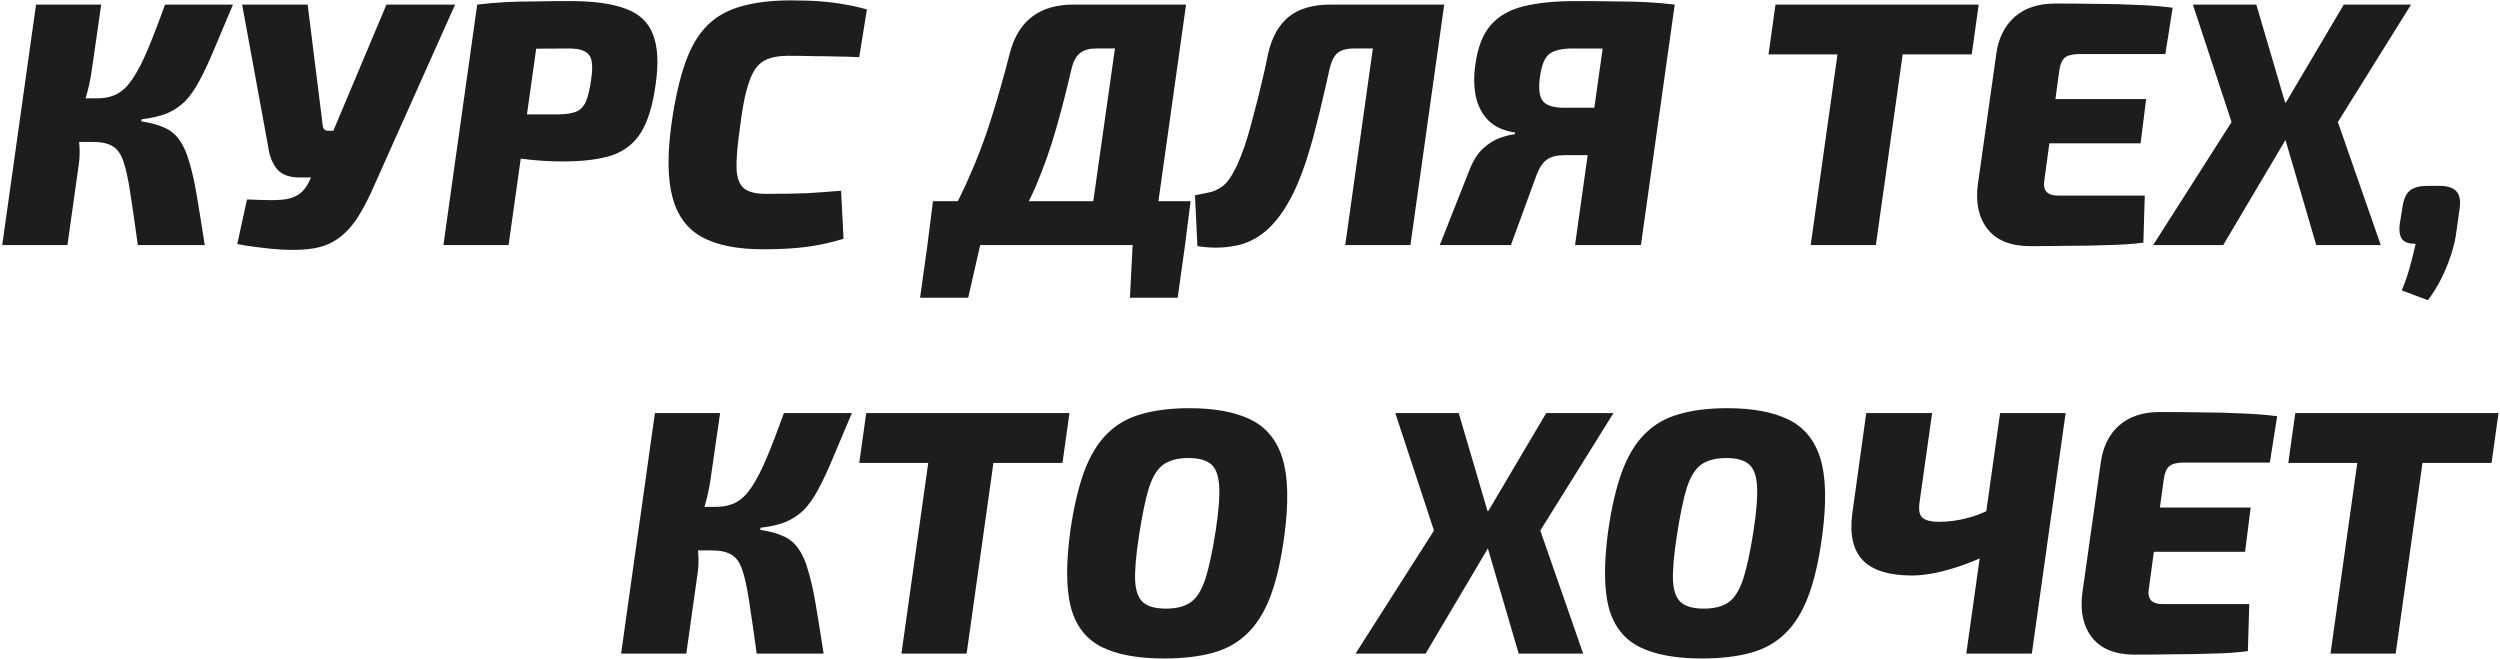 <?xml version="1.0" encoding="UTF-8"?> <svg xmlns="http://www.w3.org/2000/svg" width="459" height="121" viewBox="0 0 459 121" fill="none"><path d="M42.778 0.84C41.455 3.997 40.303 6.728 39.322 9.032C38.383 11.293 37.487 13.213 36.633 14.792C35.823 16.328 34.948 17.587 34.01 18.568C33.071 19.507 31.962 20.253 30.681 20.808C29.401 21.32 27.844 21.683 26.009 21.896L25.945 22.28C27.652 22.536 29.06 22.92 30.169 23.432C31.279 23.901 32.196 24.648 32.922 25.672C33.647 26.653 34.244 27.976 34.714 29.64C35.225 31.261 35.695 33.331 36.121 35.848C36.548 38.365 37.039 41.416 37.593 45H25.305C24.751 40.989 24.282 37.747 23.898 35.272C23.514 32.755 23.087 30.835 22.617 29.512C22.148 28.189 21.487 27.293 20.634 26.824C19.78 26.312 18.585 26.056 17.049 26.056L17.753 18.056C19.247 18.056 20.506 17.779 21.529 17.224C22.553 16.669 23.492 15.752 24.346 14.472C25.241 13.149 26.159 11.379 27.098 9.16C28.036 6.941 29.103 4.168 30.297 0.84H42.778ZM18.585 0.84L16.858 12.808C16.644 14.429 16.282 16.115 15.77 17.864C15.258 19.571 14.617 21.043 13.85 22.28C14.191 23.475 14.425 24.819 14.553 26.312C14.681 27.763 14.639 29.149 14.425 30.472L12.377 45H0.409L6.617 0.84H18.585ZM20.762 18.056L19.674 26.056H12.057L13.146 18.056H20.762ZM83.558 0.84L68.966 33.48C67.857 36.083 66.727 38.28 65.575 40.072C64.422 41.821 63.1 43.165 61.606 44.104C60.156 45.043 58.364 45.597 56.23 45.768C54.95 45.896 53.5 45.917 51.879 45.832C50.3 45.747 48.764 45.597 47.27 45.384C45.82 45.213 44.583 45.021 43.559 44.808L45.35 36.616C47.142 36.701 48.657 36.744 49.895 36.744C51.132 36.744 52.156 36.659 52.967 36.488C53.82 36.275 54.524 35.955 55.078 35.528C55.676 35.059 56.188 34.419 56.614 33.608L59.047 28.616L61.094 24.264L70.951 0.84H83.558ZM56.486 0.84L59.239 22.92C59.281 23.645 59.623 24.008 60.263 24.008H62.694L64.806 32.584H54.95C53.116 32.584 51.751 32.072 50.855 31.048C50.001 29.981 49.468 28.637 49.255 27.016L44.455 0.84H56.486ZM104.768 0.2C109.035 0.2 112.405 0.669 114.88 1.608C117.355 2.504 119.019 4.061 119.872 6.28C120.768 8.499 120.939 11.549 120.384 15.432C119.872 19.229 118.997 22.152 117.76 24.2C116.523 26.248 114.752 27.677 112.448 28.488C110.144 29.256 107.115 29.64 103.36 29.64C101.312 29.64 99.285 29.533 97.28 29.32C95.317 29.107 93.461 28.851 91.712 28.552C90.005 28.211 88.555 27.869 87.36 27.528C86.165 27.144 85.333 26.803 84.864 26.504L85.248 21C88.021 21 90.88 21 93.824 21C96.768 21 99.627 21 102.4 21C103.765 21 104.853 20.851 105.664 20.552C106.475 20.253 107.093 19.656 107.52 18.76C107.947 17.821 108.288 16.413 108.544 14.536C108.757 13.085 108.779 11.955 108.608 11.144C108.437 10.333 108.011 9.757 107.328 9.416C106.688 9.075 105.728 8.904 104.448 8.904C100.267 8.904 96.704 8.947 93.76 9.032C90.816 9.075 88.832 9.139 87.808 9.224L87.616 0.84C89.451 0.627 91.157 0.477 92.736 0.392C94.357 0.307 96.107 0.264 97.984 0.264C99.861 0.221 102.123 0.2 104.768 0.2ZM99.584 0.84L93.376 45H81.408L87.616 0.84H99.584ZM145.209 0.072C147.385 0.072 149.262 0.136 150.841 0.264C152.419 0.392 153.87 0.584 155.193 0.84C156.515 1.053 157.838 1.352 159.161 1.736L157.753 10.504C156.259 10.419 154.873 10.376 153.593 10.376C152.313 10.333 150.969 10.312 149.561 10.312C148.195 10.269 146.553 10.248 144.633 10.248C143.267 10.248 142.115 10.419 141.177 10.76C140.238 11.059 139.427 11.656 138.745 12.552C138.105 13.448 137.55 14.771 137.081 16.52C136.611 18.269 136.206 20.552 135.865 23.368C135.395 26.611 135.182 29.128 135.225 30.92C135.31 32.669 135.758 33.885 136.569 34.568C137.422 35.251 138.766 35.592 140.601 35.592C143.715 35.592 146.297 35.549 148.345 35.464C150.393 35.336 152.419 35.187 154.425 35.016L154.873 43.848C152.611 44.531 150.371 45.021 148.153 45.32C145.934 45.619 143.246 45.768 140.089 45.768C135.353 45.768 131.619 45.021 128.889 43.528C126.158 42.035 124.345 39.581 123.449 36.168C122.553 32.755 122.51 28.189 123.321 22.472C123.961 18.077 124.793 14.429 125.817 11.528C126.841 8.627 128.185 6.344 129.849 4.68C131.513 3.016 133.603 1.843 136.121 1.16C138.638 0.435 141.667 0.072 145.209 0.072ZM217.76 0.84L211.552 45H199.584L204.704 8.904H201.12C199.968 8.904 199.029 9.181 198.304 9.736C197.579 10.291 197.045 11.293 196.704 12.744C195.851 16.456 194.912 20.104 193.888 23.688C192.864 27.272 191.627 30.771 190.176 34.184C188.725 37.555 186.869 40.84 184.608 44.04L171.424 44.744C173.984 40.648 176.096 36.701 177.76 32.904C179.467 29.107 180.896 25.331 182.048 21.576C183.243 17.779 184.352 13.875 185.376 9.864C186.144 6.835 187.509 4.573 189.472 3.08C191.435 1.587 193.973 0.84 197.088 0.84H217.76ZM180.064 44.552L177.76 54.664H168.928L170.336 44.552H180.064ZM218.592 36.936L217.568 45H170.272L171.296 36.936H218.592ZM217.632 44.552L216.224 54.664H207.456L207.968 44.552H217.632ZM264.263 0.84L263.239 8.904H248.647C247.239 8.904 246.215 9.181 245.575 9.736C244.935 10.248 244.444 11.229 244.103 12.68C243.719 14.472 243.313 16.243 242.887 17.992C242.503 19.699 242.097 21.363 241.671 22.984C241.287 24.605 240.86 26.163 240.391 27.656C239.964 29.149 239.495 30.557 238.983 31.88C238.513 33.16 238.001 34.355 237.447 35.464C235.996 38.408 234.375 40.669 232.583 42.248C230.833 43.784 228.892 44.744 226.759 45.128C224.625 45.555 222.321 45.576 219.846 45.192L219.398 35.848C220.252 35.677 221.105 35.507 221.959 35.336C222.812 35.165 223.623 34.803 224.391 34.248C225.201 33.651 225.948 32.669 226.631 31.304C227.057 30.536 227.463 29.64 227.847 28.616C228.273 27.549 228.679 26.376 229.062 25.096C229.447 23.816 229.831 22.408 230.215 20.872C230.641 19.336 231.068 17.651 231.495 15.816C231.964 13.939 232.412 11.933 232.839 9.8C233.521 6.813 234.78 4.573 236.615 3.08C238.492 1.587 241.052 0.84 244.295 0.84H264.263ZM265.159 0.84L258.951 45H246.983L253.191 0.84H265.159ZM289.176 0.2C292.077 0.2 294.552 0.221 296.6 0.264C298.69 0.264 300.568 0.307 302.232 0.392C303.896 0.477 305.645 0.627 307.48 0.84L305.752 9.224C304.685 9.096 302.637 9.011 299.608 8.968C296.578 8.925 292.952 8.904 288.728 8.904C286.808 8.904 285.4 9.224 284.503 9.864C283.65 10.504 283.074 11.827 282.776 13.832C282.434 16.093 282.584 17.651 283.224 18.504C283.864 19.357 285.186 19.784 287.192 19.784H303L302.36 28.296C301.378 28.339 300.44 28.381 299.544 28.424C298.648 28.424 297.645 28.424 296.536 28.424C295.469 28.424 294.189 28.445 292.696 28.488C291.245 28.488 289.432 28.488 287.256 28.488C285.848 28.488 284.76 28.765 283.992 29.32C283.266 29.832 282.648 30.749 282.135 32.072L277.4 45H264.343L269.784 31.24C270.466 29.491 271.298 28.168 272.28 27.272C273.261 26.376 274.264 25.736 275.288 25.352C276.354 24.968 277.293 24.733 278.104 24.648L278.168 24.328C276.077 24.029 274.434 23.283 273.24 22.088C272.088 20.893 271.32 19.4 270.936 17.608C270.594 15.816 270.573 13.917 270.872 11.912C271.298 8.712 272.237 6.28 273.688 4.616C275.138 2.952 277.144 1.8 279.704 1.16C282.306 0.52 285.464 0.2 289.176 0.2ZM307.48 0.84L301.272 45H289.176L295.384 0.84H307.48ZM350.617 0.84L344.409 45H332.441L338.649 0.84H350.617ZM363.289 0.84L362.009 9.992H324.697L325.977 0.84H363.289ZM377.331 0.648C379.848 0.648 382.387 0.669 384.947 0.712C387.507 0.712 389.981 0.776 392.371 0.904C394.76 0.989 396.936 1.16 398.899 1.416L397.555 9.928H381.683C380.531 9.928 379.677 10.141 379.123 10.568C378.611 10.995 378.269 11.763 378.099 12.872L375.347 33.032C375.176 33.971 375.304 34.696 375.731 35.208C376.157 35.677 376.904 35.912 377.971 35.912H393.779L393.523 44.552C391.517 44.808 389.32 44.957 386.931 45C384.584 45.085 382.195 45.128 379.763 45.128C377.331 45.171 374.984 45.192 372.723 45.192C369.181 45.192 366.579 44.147 364.915 42.056C363.293 39.965 362.696 37.256 363.123 33.928L366.515 9.928C366.899 7.069 368.008 4.808 369.843 3.144C371.72 1.48 374.216 0.648 377.331 0.648ZM366.579 18.184H394.035L393.011 26.312H365.299L366.579 18.184ZM414.259 0.84L420.915 23.496L408.179 45H395.315L409.715 22.408L402.611 0.84H414.259ZM425.459 18.824L424.435 25.736H412.659L413.683 18.824H425.459ZM442.675 0.84L429.235 22.408L437.107 45H425.267L418.291 21.192L430.323 0.84H442.675ZM447.872 34.12C449.365 34.12 450.411 34.461 451.008 35.144C451.605 35.784 451.797 36.851 451.584 38.344L451.008 42.44C450.837 43.848 450.496 45.32 449.984 46.856C449.472 48.435 448.853 49.928 448.128 51.336C447.403 52.744 446.613 54.003 445.76 55.112L440.96 53.32C441.557 51.912 442.048 50.504 442.432 49.096C442.816 47.688 443.179 46.237 443.52 44.744C442.325 44.787 441.493 44.509 441.024 43.912C440.597 43.315 440.448 42.419 440.576 41.224L441.088 38.088C441.301 36.552 441.771 35.507 442.496 34.952C443.221 34.397 444.309 34.12 445.76 34.12H447.872ZM156.403 75.84C155.08 78.997 153.928 81.728 152.947 84.032C152.008 86.293 151.112 88.213 150.259 89.792C149.448 91.328 148.573 92.587 147.635 93.568C146.696 94.507 145.587 95.253 144.307 95.808C143.027 96.32 141.469 96.683 139.635 96.896L139.571 97.28C141.277 97.536 142.685 97.92 143.795 98.432C144.904 98.901 145.821 99.648 146.547 100.672C147.272 101.653 147.869 102.976 148.339 104.64C148.851 106.261 149.32 108.331 149.747 110.848C150.173 113.365 150.664 116.416 151.219 120H138.931C138.376 115.989 137.907 112.747 137.523 110.272C137.139 107.755 136.712 105.835 136.243 104.512C135.773 103.189 135.112 102.293 134.259 101.824C133.405 101.312 132.211 101.056 130.675 101.056L131.378 93.056C132.872 93.056 134.131 92.779 135.155 92.224C136.179 91.669 137.117 90.752 137.971 89.472C138.867 88.149 139.784 86.379 140.723 84.16C141.661 81.941 142.728 79.168 143.923 75.84H156.403ZM132.211 75.84L130.483 87.808C130.269 89.429 129.907 91.115 129.395 92.864C128.883 94.571 128.243 96.043 127.475 97.28C127.816 98.475 128.051 99.819 128.179 101.312C128.307 102.763 128.264 104.149 128.051 105.472L126.003 120H114.035L120.243 75.84H132.211ZM134.387 93.056L133.299 101.056H125.683L126.771 93.056H134.387ZM183.68 75.84L177.472 120H165.504L171.712 75.84H183.68ZM196.352 75.84L195.072 84.992H157.76L159.04 75.84H196.352ZM218.396 74.944C223.047 74.944 226.801 75.648 229.66 77.056C232.519 78.464 234.46 80.853 235.484 84.224C236.508 87.595 236.615 92.309 235.804 98.368C235.207 102.848 234.353 106.56 233.244 109.504C232.135 112.405 230.705 114.688 228.956 116.352C227.249 118.016 225.137 119.189 222.62 119.872C220.103 120.555 217.137 120.896 213.724 120.896C208.903 120.896 205.084 120.192 202.268 118.784C199.452 117.376 197.575 114.987 196.636 111.616C195.74 108.203 195.697 103.488 196.508 97.472C197.148 93.077 198.001 89.429 199.068 86.528C200.177 83.584 201.585 81.28 203.292 79.616C204.999 77.909 207.089 76.715 209.564 76.032C212.039 75.307 214.983 74.944 218.396 74.944ZM218.204 84.096C216.327 84.096 214.812 84.48 213.66 85.248C212.551 86.016 211.655 87.424 210.972 89.472C210.332 91.52 209.713 94.485 209.116 98.368C208.561 101.995 208.327 104.768 208.412 106.688C208.54 108.608 209.052 109.931 209.948 110.656C210.844 111.381 212.209 111.744 214.044 111.744C215.964 111.744 217.479 111.36 218.588 110.592C219.697 109.824 220.593 108.416 221.276 106.368C221.959 104.277 222.599 101.312 223.196 97.472C223.751 93.845 223.964 91.072 223.836 89.152C223.708 87.232 223.196 85.909 222.3 85.184C221.404 84.459 220.039 84.096 218.204 84.096ZM267.822 75.84L274.478 98.496L261.742 120H248.877L263.278 97.408L256.174 75.84H267.822ZM279.022 93.824L277.998 100.736H266.222L267.246 93.824H279.022ZM296.238 75.84L282.798 97.408L290.67 120H278.83L271.854 96.192L283.886 75.84H296.238ZM317.146 74.944C321.797 74.944 325.551 75.648 328.41 77.056C331.269 78.464 333.21 80.853 334.234 84.224C335.258 87.595 335.365 92.309 334.554 98.368C333.957 102.848 333.103 106.56 331.994 109.504C330.885 112.405 329.455 114.688 327.706 116.352C325.999 118.016 323.887 119.189 321.37 119.872C318.853 120.555 315.887 120.896 312.474 120.896C307.653 120.896 303.834 120.192 301.018 118.784C298.202 117.376 296.325 114.987 295.386 111.616C294.49 108.203 294.447 103.488 295.258 97.472C295.898 93.077 296.751 89.429 297.818 86.528C298.927 83.584 300.335 81.28 302.042 79.616C303.749 77.909 305.839 76.715 308.314 76.032C310.789 75.307 313.733 74.944 317.146 74.944ZM316.954 84.096C315.077 84.096 313.562 84.48 312.41 85.248C311.301 86.016 310.405 87.424 309.722 89.472C309.082 91.52 308.463 94.485 307.866 98.368C307.311 101.995 307.077 104.768 307.162 106.688C307.29 108.608 307.802 109.931 308.698 110.656C309.594 111.381 310.959 111.744 312.794 111.744C314.714 111.744 316.229 111.36 317.338 110.592C318.447 109.824 319.343 108.416 320.026 106.368C320.709 104.277 321.349 101.312 321.946 97.472C322.501 93.845 322.714 91.072 322.586 89.152C322.458 87.232 321.946 85.909 321.05 85.184C320.154 84.459 318.789 84.096 316.954 84.096ZM354.739 75.84L352.435 92.16C352.221 93.653 352.413 94.635 353.01 95.104C353.651 95.573 354.632 95.808 355.955 95.808C356.893 95.808 357.811 95.744 358.707 95.616C359.645 95.488 360.648 95.275 361.715 94.976C362.781 94.677 363.933 94.229 365.171 93.632L366.067 101.184C364.531 102.08 362.824 102.869 360.947 103.552C359.069 104.235 357.256 104.768 355.507 105.152C353.8 105.493 352.328 105.664 351.091 105.664C346.824 105.664 343.795 104.725 342.003 102.848C340.211 100.971 339.571 98.112 340.083 94.272L342.643 75.84H354.739ZM379.251 75.84L373.043 120H361.011L367.219 75.84H379.251ZM396.518 75.648C399.035 75.648 401.574 75.669 404.134 75.712C406.694 75.712 409.169 75.776 411.558 75.904C413.947 75.989 416.123 76.16 418.086 76.416L416.742 84.928H400.87C399.718 84.928 398.865 85.141 398.31 85.568C397.798 85.995 397.457 86.763 397.286 87.872L394.534 108.032C394.363 108.971 394.491 109.696 394.918 110.208C395.345 110.677 396.091 110.912 397.158 110.912H412.966L412.71 119.552C410.705 119.808 408.507 119.957 406.118 120C403.771 120.085 401.382 120.128 398.95 120.128C396.518 120.171 394.171 120.192 391.91 120.192C388.369 120.192 385.766 119.147 384.102 117.056C382.481 114.965 381.883 112.256 382.31 108.928L385.702 84.928C386.086 82.069 387.195 79.808 389.03 78.144C390.907 76.48 393.403 75.648 396.518 75.648ZM385.766 93.184H413.222L412.198 101.312H384.486L385.766 93.184ZM446.055 75.84L439.847 120H427.879L434.087 75.84H446.055ZM458.727 75.84L457.447 84.992H420.135L421.415 75.84H458.727Z" fill="#1D1D1D"></path></svg> 